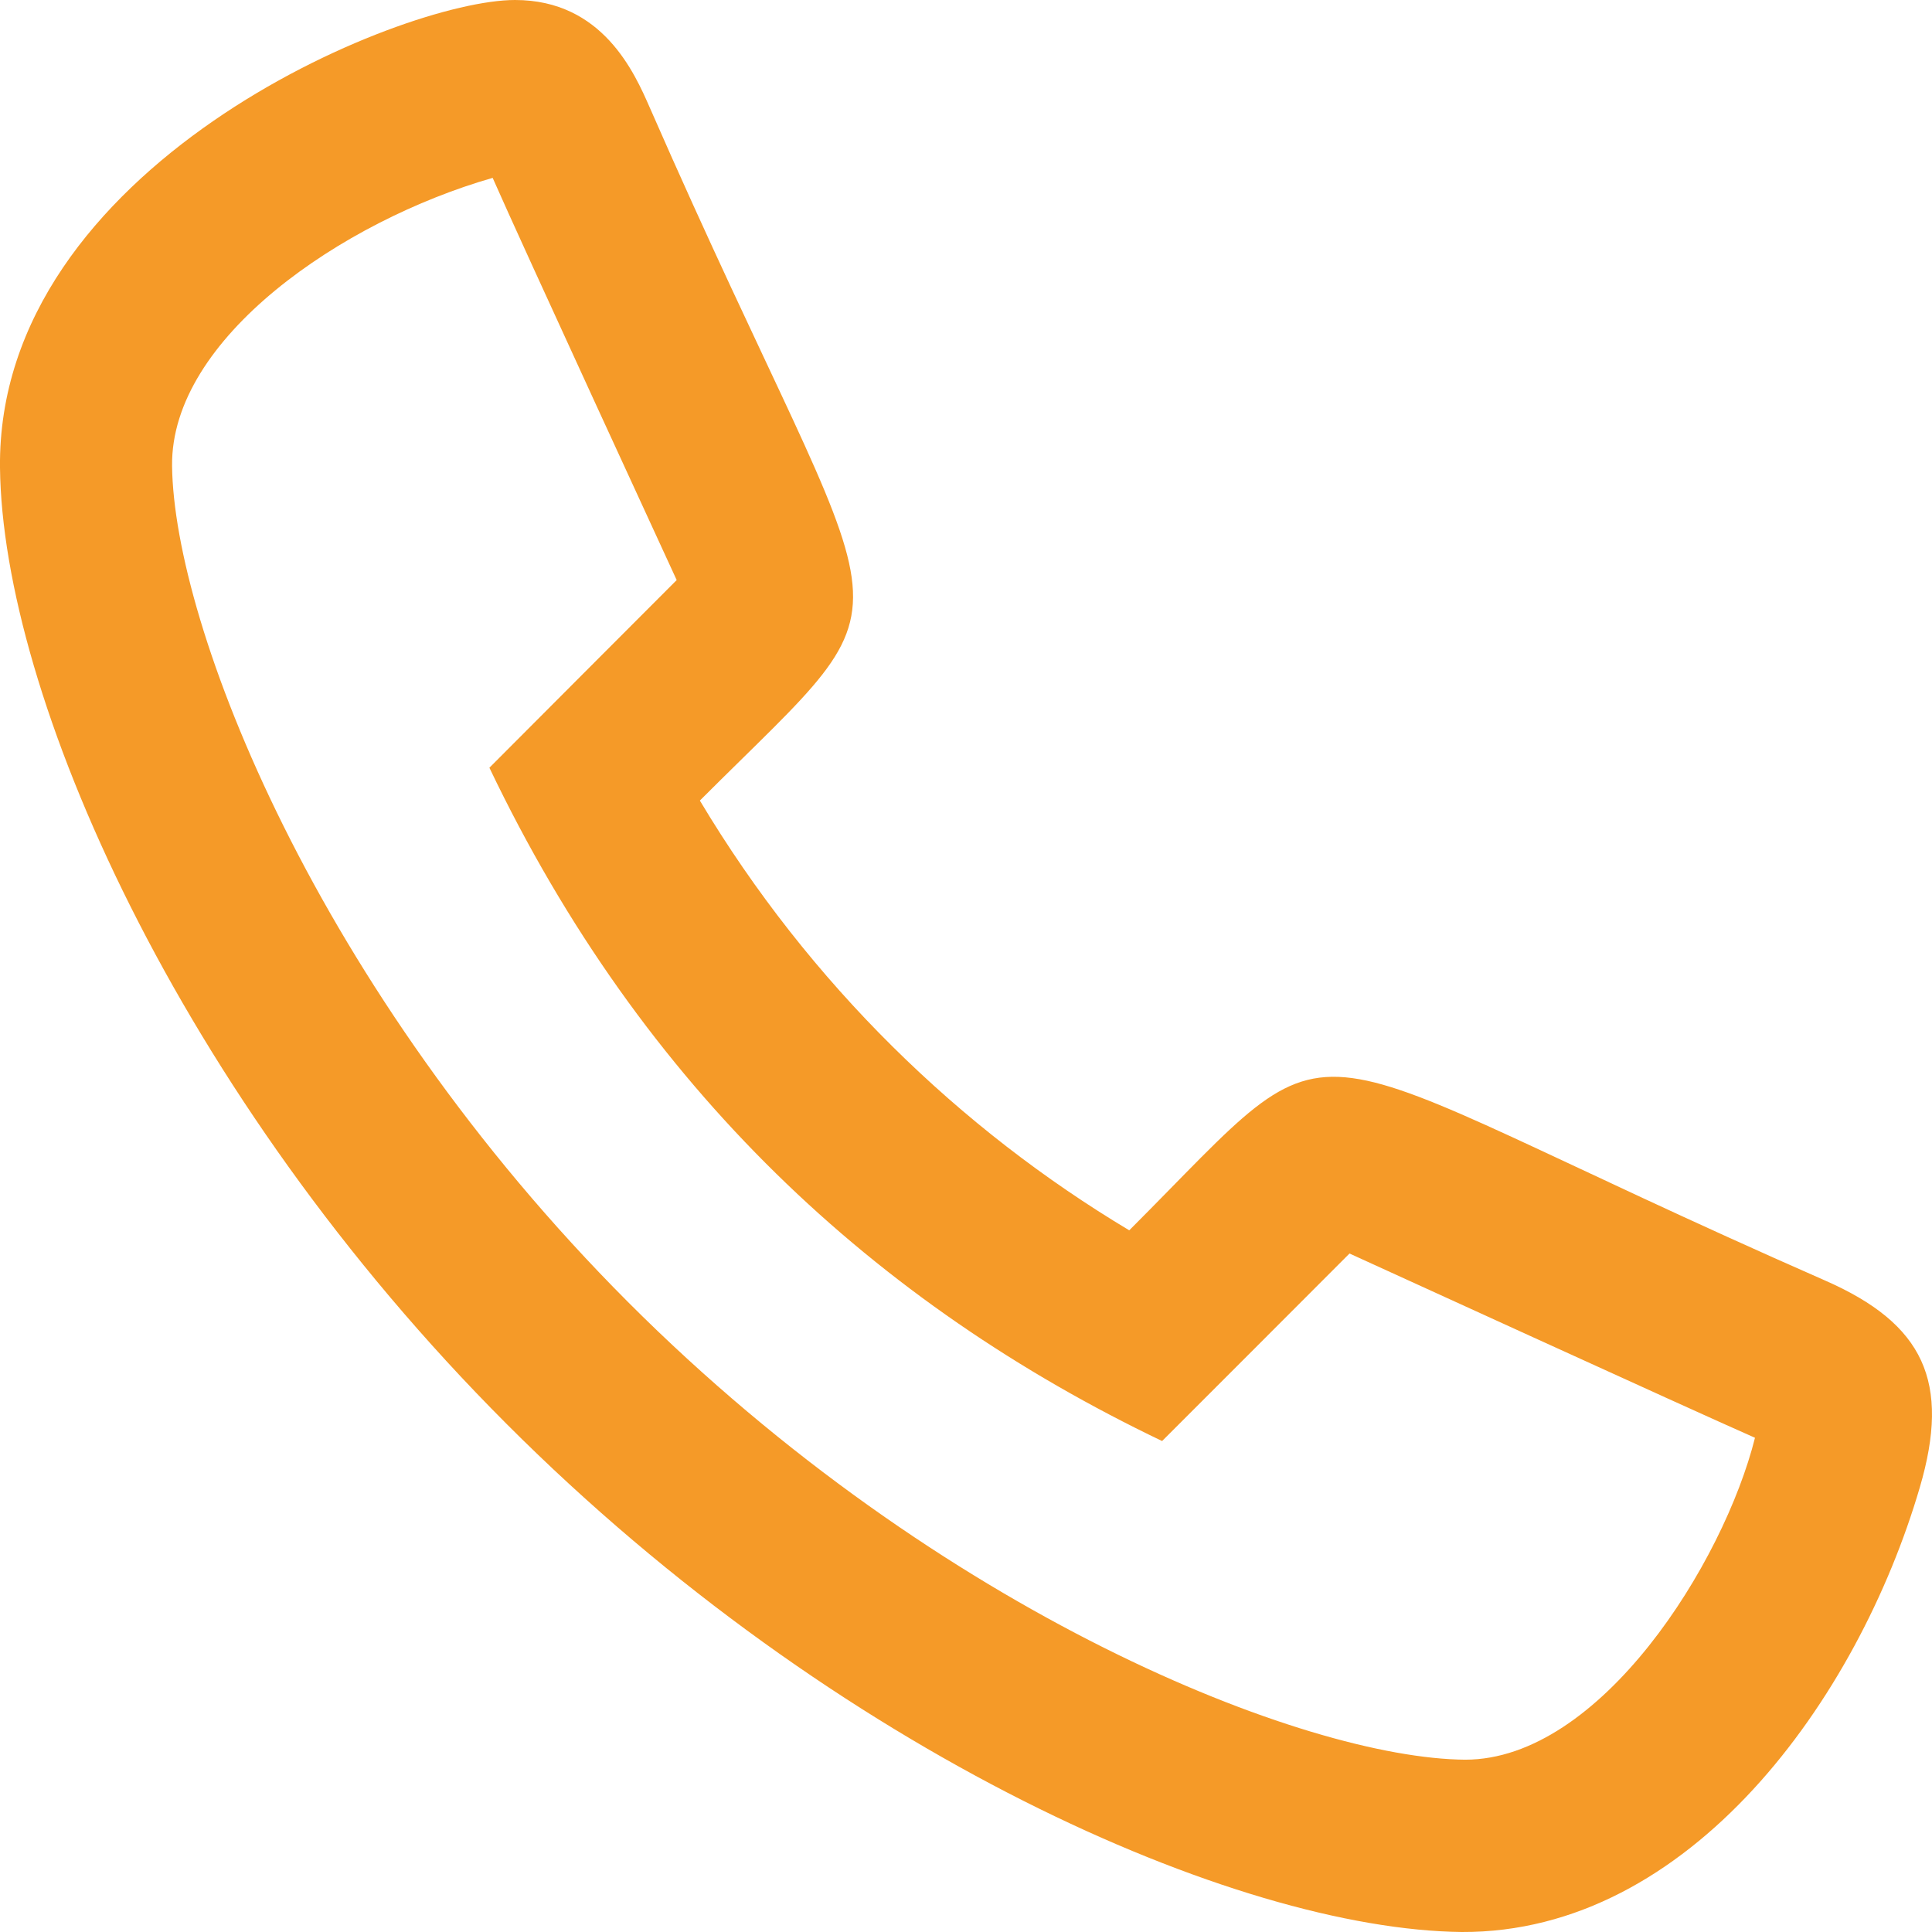 <?xml version="1.0" encoding="UTF-8"?>
<svg width="16px" height="16px" viewBox="0 0 16 16" version="1.1" xmlns="http://www.w3.org/2000/svg" xmlns:xlink="http://www.w3.org/1999/xlink">
    <title>Shape</title>
    <g id="Symbols" stroke="none" stroke-width="1" fill="none" fill-rule="evenodd">
        <g id="Header/Mobiel/Nav" transform="translate(-344, -16)" fill="#F59A28" fill-rule="nonzero">
            <path d="M359.113,26.604 C354.478,24.569 355.231,24.309 353.352,26.189 C351.955,25.353 350.706,24.152 349.796,22.63 C351.683,20.742 351.399,21.499 349.382,16.893 C349.255,16.603 348.991,16 348.265,16 C347.315,16 343.972,17.381 344,19.874 C344.021,21.739 345.463,25.058 348.195,27.792 C350.926,30.527 354.242,31.979 356.105,32 C357.996,32.009 359.386,30.07 359.899,28.318 C360.155,27.445 359.935,26.964 359.113,26.604 Z M356.134,30.573 C354.81,30.563 351.789,29.373 349.202,26.784 C346.616,24.194 345.44,21.175 345.425,19.858 C345.413,18.802 346.835,17.83 348.08,17.473 C348.31,17.998 349.603,20.801 349.604,20.804 C349.604,20.804 348.054,22.356 348.053,22.358 C349.323,25.017 351.255,26.8 353.624,27.934 C353.646,27.913 355.154,26.403 355.176,26.381 C355.202,26.392 358.008,27.676 358.534,27.907 C358.274,28.944 357.254,30.573 356.134,30.573 Z" id="Shape"></path>
        </g>
    </g>
</svg>